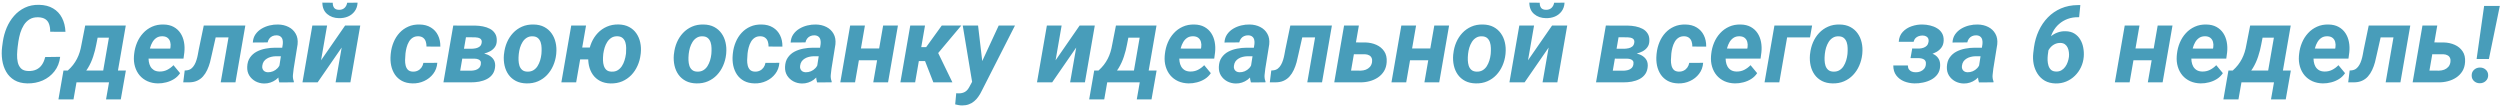 <?xml version="1.0" encoding="UTF-8"?> <svg xmlns="http://www.w3.org/2000/svg" width="773" height="33" viewBox="0 0 773 33" fill="none"><path d="M13.963 17.639L18.604 17.575C18.398 19.316 17.809 20.809 16.835 22.053C15.872 23.287 14.661 24.228 13.2 24.877C11.74 25.515 10.155 25.818 8.446 25.785C6.866 25.753 5.536 25.418 4.454 24.779C3.372 24.13 2.523 23.265 1.906 22.183C1.29 21.101 0.884 19.895 0.689 18.564C0.494 17.234 0.484 15.871 0.657 14.475L0.884 12.836C1.1 11.365 1.495 9.942 2.068 8.568C2.653 7.194 3.415 5.972 4.356 4.901C5.298 3.83 6.412 2.986 7.699 2.37C8.987 1.753 10.447 1.461 12.081 1.493C13.79 1.526 15.234 1.894 16.413 2.597C17.603 3.289 18.517 4.257 19.156 5.501C19.805 6.735 20.167 8.179 20.243 9.834L15.521 9.818C15.532 8.942 15.423 8.174 15.196 7.514C14.98 6.843 14.601 6.324 14.06 5.956C13.519 5.577 12.773 5.372 11.821 5.339C10.783 5.307 9.901 5.512 9.176 5.956C8.451 6.399 7.851 6.994 7.375 7.741C6.91 8.487 6.542 9.304 6.271 10.191C6.012 11.078 5.817 11.949 5.687 12.804L5.46 14.491C5.373 15.194 5.314 15.973 5.281 16.828C5.249 17.672 5.319 18.478 5.492 19.246C5.665 20.014 6.001 20.652 6.498 21.161C6.996 21.658 7.737 21.923 8.722 21.956C9.695 21.988 10.534 21.837 11.237 21.502C11.951 21.166 12.53 20.669 12.973 20.009C13.428 19.349 13.757 18.559 13.963 17.639ZM26.344 7.903H30.92L29.768 13.761C29.552 14.962 29.233 16.201 28.811 17.477C28.4 18.743 27.854 19.938 27.172 21.063C26.49 22.188 25.652 23.146 24.657 23.936C23.662 24.715 22.482 25.223 21.119 25.461H20.113L20.503 21.858L20.941 21.826C21.579 21.253 22.131 20.669 22.596 20.073C23.061 19.468 23.461 18.84 23.797 18.191C24.132 17.542 24.413 16.855 24.64 16.13C24.868 15.405 25.052 14.621 25.192 13.777L26.344 7.903ZM27.578 7.903H38.888L35.837 25.461H31.277L33.679 11.652H26.928L27.578 7.903ZM19.626 21.81H38.92L37.346 30.735H32.787L33.712 25.461H23.651L22.726 30.735H18.069L19.626 21.81ZM48.819 25.785C47.618 25.764 46.536 25.537 45.574 25.104C44.611 24.66 43.805 24.055 43.156 23.287C42.517 22.518 42.047 21.626 41.744 20.609C41.441 19.592 41.333 18.5 41.419 17.331L41.484 16.666C41.614 15.443 41.912 14.28 42.377 13.177C42.842 12.073 43.464 11.1 44.243 10.256C45.022 9.401 45.941 8.736 47.002 8.26C48.073 7.773 49.263 7.546 50.572 7.579C51.794 7.6 52.838 7.849 53.703 8.325C54.569 8.801 55.267 9.439 55.797 10.24C56.327 11.04 56.689 11.954 56.884 12.982C57.079 13.999 57.117 15.065 56.998 16.179L56.738 18.126H43.172L43.675 15.011L52.632 15.027L52.714 14.621C52.8 14.026 52.773 13.474 52.632 12.966C52.492 12.447 52.227 12.03 51.837 11.716C51.448 11.403 50.929 11.235 50.279 11.213C49.533 11.192 48.906 11.349 48.397 11.684C47.889 12.019 47.472 12.463 47.148 13.015C46.823 13.566 46.574 14.167 46.401 14.816C46.228 15.454 46.104 16.071 46.028 16.666L45.963 17.315C45.909 17.888 45.925 18.462 46.012 19.035C46.098 19.598 46.266 20.106 46.515 20.56C46.774 21.015 47.126 21.383 47.569 21.664C48.024 21.945 48.592 22.096 49.273 22.118C50.139 22.14 50.934 21.972 51.659 21.615C52.394 21.247 53.054 20.761 53.639 20.155L55.683 22.621C55.196 23.357 54.574 23.963 53.817 24.439C53.071 24.904 52.265 25.245 51.399 25.461C50.534 25.688 49.674 25.796 48.819 25.785ZM72.543 7.903L71.91 11.57H63.505L64.138 7.903H72.543ZM75.854 7.903L72.803 25.461H68.243L71.294 7.903H75.854ZM63.002 7.903H67.513L65.517 16.747C65.355 17.58 65.16 18.418 64.933 19.262C64.706 20.095 64.413 20.89 64.056 21.648C63.71 22.394 63.278 23.059 62.758 23.643C62.25 24.217 61.628 24.666 60.892 24.99C60.157 25.315 59.286 25.472 58.279 25.461H56.657L57.111 21.794L57.647 21.761C58.231 21.707 58.723 21.529 59.123 21.226C59.524 20.912 59.853 20.523 60.113 20.057C60.384 19.592 60.6 19.084 60.762 18.532C60.935 17.98 61.071 17.434 61.168 16.893C61.265 16.352 61.357 15.854 61.444 15.4L63.002 7.903ZM86.207 21.502L87.44 13.631C87.494 13.155 87.472 12.712 87.375 12.301C87.278 11.89 87.077 11.565 86.775 11.327C86.482 11.078 86.066 10.943 85.525 10.921C85.038 10.911 84.6 10.997 84.211 11.181C83.832 11.354 83.518 11.608 83.269 11.944C83.021 12.268 82.847 12.658 82.75 13.112L78.174 13.145C78.228 12.171 78.499 11.332 78.985 10.629C79.483 9.915 80.111 9.331 80.868 8.877C81.625 8.422 82.447 8.087 83.334 7.871C84.232 7.654 85.109 7.557 85.963 7.579C87.186 7.6 88.273 7.854 89.225 8.341C90.188 8.828 90.923 9.526 91.432 10.434C91.951 11.332 92.146 12.425 92.016 13.712L90.799 21.242C90.701 21.869 90.626 22.529 90.572 23.222C90.518 23.903 90.615 24.552 90.864 25.169L90.831 25.461L86.353 25.477C86.147 24.839 86.044 24.184 86.044 23.514C86.055 22.832 86.109 22.161 86.207 21.502ZM87.959 14.767L87.521 17.412L85.201 17.396C84.735 17.407 84.27 17.472 83.805 17.591C83.351 17.699 82.929 17.872 82.539 18.11C82.15 18.337 81.825 18.635 81.566 19.003C81.317 19.37 81.16 19.819 81.095 20.349C81.041 20.728 81.079 21.069 81.209 21.372C81.338 21.664 81.538 21.896 81.809 22.069C82.09 22.242 82.426 22.334 82.815 22.345C83.367 22.356 83.908 22.253 84.438 22.037C84.968 21.81 85.428 21.491 85.817 21.08C86.207 20.669 86.477 20.192 86.629 19.652L87.602 21.68C87.342 22.286 87.013 22.843 86.612 23.351C86.223 23.86 85.774 24.303 85.265 24.682C84.757 25.05 84.2 25.331 83.594 25.526C82.988 25.731 82.339 25.829 81.647 25.818C80.684 25.796 79.797 25.569 78.985 25.136C78.185 24.693 77.547 24.092 77.071 23.335C76.605 22.567 76.394 21.675 76.438 20.658C76.481 19.511 76.768 18.559 77.298 17.802C77.828 17.034 78.509 16.428 79.342 15.984C80.186 15.541 81.1 15.227 82.085 15.043C83.08 14.848 84.065 14.751 85.038 14.751L87.959 14.767ZM99.269 18.645L106.702 7.903H111.391L108.34 25.461H103.764L105.647 14.702L98.215 25.461H93.525L96.576 7.903H101.136L99.269 18.645ZM107.351 0.844L110.564 0.828C110.509 1.867 110.212 2.748 109.671 3.473C109.141 4.198 108.449 4.744 107.594 5.112C106.739 5.469 105.809 5.637 104.803 5.615C103.342 5.593 102.125 5.166 101.152 4.333C100.178 3.5 99.686 2.326 99.675 0.812L102.888 0.844C102.877 1.493 103.018 2.018 103.31 2.418C103.613 2.819 104.116 3.024 104.819 3.035C105.522 3.046 106.09 2.851 106.523 2.451C106.956 2.05 107.232 1.515 107.351 0.844ZM127.683 22.151C128.257 22.161 128.765 22.053 129.209 21.826C129.663 21.599 130.036 21.28 130.328 20.869C130.62 20.457 130.815 19.982 130.913 19.441L135.213 19.424C135.115 20.733 134.693 21.869 133.947 22.832C133.211 23.795 132.276 24.536 131.14 25.055C130.015 25.575 128.819 25.818 127.553 25.785C126.288 25.764 125.201 25.51 124.292 25.023C123.394 24.536 122.669 23.887 122.117 23.076C121.566 22.253 121.176 21.318 120.949 20.268C120.733 19.219 120.679 18.115 120.787 16.958L120.835 16.471C120.965 15.259 121.257 14.113 121.712 13.031C122.166 11.938 122.772 10.981 123.529 10.159C124.297 9.326 125.201 8.682 126.239 8.228C127.278 7.762 128.451 7.546 129.76 7.579C131.113 7.6 132.27 7.909 133.233 8.504C134.196 9.088 134.926 9.888 135.424 10.905C135.932 11.922 136.176 13.09 136.154 14.41L131.87 14.394C131.881 13.864 131.81 13.361 131.659 12.885C131.508 12.398 131.248 12.009 130.88 11.716C130.523 11.414 130.036 11.246 129.42 11.213C128.695 11.192 128.089 11.343 127.602 11.668C127.115 11.982 126.72 12.409 126.418 12.95C126.115 13.48 125.882 14.059 125.72 14.686C125.558 15.303 125.444 15.903 125.379 16.487L125.347 16.958C125.292 17.445 125.26 17.986 125.249 18.581C125.238 19.165 125.298 19.727 125.428 20.268C125.558 20.798 125.796 21.242 126.142 21.599C126.499 21.945 127.013 22.129 127.683 22.151ZM146.702 18.126H141.217L141.72 15.059L145.906 15.075C146.339 15.054 146.767 15 147.188 14.913C147.621 14.816 147.994 14.643 148.308 14.394C148.633 14.134 148.838 13.761 148.925 13.274C148.99 12.917 148.973 12.631 148.876 12.414C148.779 12.187 148.627 12.014 148.422 11.895C148.216 11.776 147.978 11.689 147.708 11.635C147.437 11.581 147.161 11.549 146.88 11.538L144.073 11.522L141.671 25.461H137.111L140.146 7.903L146.977 7.919C147.746 7.93 148.524 8.011 149.314 8.163C150.104 8.314 150.829 8.563 151.489 8.909C152.149 9.255 152.673 9.737 153.063 10.353C153.463 10.959 153.641 11.733 153.598 12.674C153.577 13.442 153.371 14.086 152.982 14.605C152.603 15.124 152.111 15.546 151.505 15.871C150.899 16.184 150.25 16.428 149.558 16.601C148.876 16.763 148.222 16.866 147.594 16.909L146.702 18.126ZM145.566 25.461H138.718L140.925 21.842L145.696 21.858C146.15 21.837 146.583 21.772 146.994 21.664C147.416 21.545 147.778 21.345 148.081 21.063C148.384 20.782 148.579 20.398 148.665 19.911C148.741 19.468 148.703 19.122 148.551 18.873C148.4 18.624 148.167 18.445 147.854 18.337C147.551 18.218 147.205 18.153 146.815 18.142L142.304 18.126L142.888 15.059L147.545 15.075L148.405 16.293C149.174 16.379 149.92 16.568 150.645 16.86C151.38 17.153 151.975 17.58 152.43 18.142C152.895 18.705 153.122 19.43 153.111 20.317C153.068 21.334 152.819 22.178 152.365 22.848C151.911 23.519 151.31 24.049 150.564 24.439C149.828 24.817 149.022 25.088 148.146 25.25C147.27 25.401 146.41 25.472 145.566 25.461ZM155.805 16.958L155.854 16.617C155.984 15.373 156.281 14.205 156.746 13.112C157.222 12.009 157.85 11.04 158.629 10.207C159.418 9.364 160.343 8.709 161.403 8.244C162.474 7.768 163.675 7.546 165.006 7.579C166.272 7.6 167.364 7.854 168.284 8.341C169.203 8.828 169.955 9.483 170.539 10.305C171.134 11.127 171.551 12.068 171.789 13.128C172.038 14.188 172.108 15.308 172 16.487L171.967 16.844C171.827 18.078 171.513 19.241 171.026 20.333C170.55 21.415 169.917 22.372 169.128 23.205C168.349 24.027 167.424 24.671 166.353 25.136C165.282 25.602 164.092 25.818 162.783 25.785C161.539 25.764 160.451 25.515 159.521 25.039C158.591 24.552 157.833 23.903 157.249 23.092C156.665 22.27 156.254 21.334 156.016 20.285C155.778 19.235 155.708 18.126 155.805 16.958ZM160.414 16.617L160.381 16.974C160.327 17.493 160.311 18.05 160.332 18.645C160.354 19.23 160.446 19.787 160.608 20.317C160.781 20.847 161.063 21.28 161.452 21.615C161.842 21.951 162.377 22.129 163.059 22.151C163.783 22.172 164.405 22.026 164.925 21.712C165.444 21.399 165.871 20.977 166.207 20.447C166.542 19.906 166.807 19.322 167.002 18.694C167.197 18.056 167.326 17.434 167.391 16.828L167.424 16.487C167.467 15.968 167.478 15.411 167.456 14.816C167.445 14.21 167.353 13.642 167.18 13.112C167.007 12.571 166.726 12.128 166.337 11.781C165.947 11.435 165.412 11.251 164.73 11.23C164.005 11.197 163.383 11.349 162.864 11.684C162.345 12.009 161.917 12.441 161.582 12.982C161.247 13.523 160.982 14.113 160.787 14.751C160.603 15.389 160.479 16.011 160.414 16.617ZM185.404 14.702L184.754 18.37H175.537L176.154 14.702H185.404ZM181.201 7.903L178.15 25.461H173.574L176.625 7.903H181.201ZM181.931 16.99L181.98 16.633C182.131 15.389 182.445 14.216 182.921 13.112C183.408 12.009 184.046 11.04 184.836 10.207C185.636 9.364 186.572 8.709 187.643 8.244C188.725 7.768 189.931 7.541 191.262 7.562C192.527 7.595 193.614 7.854 194.523 8.341C195.443 8.828 196.189 9.488 196.763 10.321C197.336 11.143 197.736 12.084 197.963 13.145C198.191 14.194 198.245 15.303 198.126 16.471L198.077 16.828C197.936 18.072 197.617 19.241 197.12 20.333C196.633 21.426 195.989 22.389 195.189 23.222C194.388 24.044 193.452 24.687 192.381 25.153C191.31 25.607 190.115 25.823 188.795 25.802C187.551 25.769 186.469 25.515 185.55 25.039C184.63 24.552 183.884 23.903 183.31 23.092C182.737 22.27 182.337 21.339 182.109 20.301C181.882 19.251 181.823 18.148 181.931 16.99ZM186.539 16.617L186.507 16.974C186.453 17.493 186.431 18.05 186.442 18.645C186.453 19.23 186.539 19.787 186.702 20.317C186.864 20.836 187.129 21.269 187.497 21.615C187.875 21.951 188.406 22.129 189.087 22.151C189.823 22.183 190.45 22.042 190.969 21.729C191.5 21.404 191.938 20.977 192.284 20.447C192.63 19.917 192.9 19.332 193.095 18.694C193.301 18.056 193.441 17.434 193.517 16.828L193.566 16.487C193.609 15.968 193.625 15.411 193.614 14.816C193.614 14.221 193.533 13.658 193.371 13.128C193.209 12.587 192.938 12.144 192.56 11.798C192.181 11.441 191.646 11.246 190.953 11.213C190.218 11.192 189.59 11.343 189.071 11.668C188.552 11.992 188.113 12.431 187.756 12.982C187.41 13.523 187.14 14.113 186.945 14.751C186.761 15.389 186.626 16.011 186.539 16.617ZM208.349 16.958L208.397 16.617C208.527 15.373 208.825 14.205 209.29 13.112C209.766 12.009 210.393 11.04 211.172 10.207C211.962 9.364 212.887 8.709 213.947 8.244C215.018 7.768 216.219 7.546 217.55 7.579C218.815 7.6 219.908 7.854 220.828 8.341C221.747 8.828 222.499 9.483 223.083 10.305C223.678 11.127 224.095 12.068 224.333 13.128C224.581 14.188 224.652 15.308 224.544 16.487L224.511 16.844C224.37 18.078 224.057 19.241 223.57 20.333C223.094 21.415 222.461 22.372 221.671 23.205C220.892 24.027 219.967 24.671 218.896 25.136C217.825 25.602 216.635 25.818 215.326 25.785C214.082 25.764 212.995 25.515 212.065 25.039C211.134 24.552 210.377 23.903 209.793 23.092C209.209 22.27 208.798 21.334 208.56 20.285C208.322 19.235 208.251 18.126 208.349 16.958ZM212.957 16.617L212.925 16.974C212.871 17.493 212.855 18.05 212.876 18.645C212.898 19.23 212.99 19.787 213.152 20.317C213.325 20.847 213.606 21.28 213.996 21.615C214.385 21.951 214.921 22.129 215.602 22.151C216.327 22.172 216.949 22.026 217.468 21.712C217.988 21.399 218.415 20.977 218.75 20.447C219.086 19.906 219.351 19.322 219.546 18.694C219.74 18.056 219.87 17.434 219.935 16.828L219.967 16.487C220.011 15.968 220.022 15.411 220 14.816C219.989 14.21 219.897 13.642 219.724 13.112C219.551 12.571 219.27 12.128 218.88 11.781C218.491 11.435 217.955 11.251 217.274 11.23C216.549 11.197 215.927 11.349 215.408 11.684C214.888 12.009 214.461 12.441 214.126 12.982C213.79 13.523 213.525 14.113 213.331 14.751C213.147 15.389 213.022 16.011 212.957 16.617ZM233.452 22.151C234.026 22.161 234.534 22.053 234.978 21.826C235.432 21.599 235.805 21.28 236.097 20.869C236.389 20.457 236.584 19.982 236.682 19.441L240.982 19.424C240.884 20.733 240.462 21.869 239.716 22.832C238.98 23.795 238.045 24.536 236.909 25.055C235.784 25.575 234.588 25.818 233.322 25.785C232.057 25.764 230.97 25.51 230.061 25.023C229.163 24.536 228.438 23.887 227.886 23.076C227.335 22.253 226.945 21.318 226.718 20.268C226.502 19.219 226.448 18.115 226.556 16.958L226.604 16.471C226.734 15.259 227.026 14.113 227.481 13.031C227.935 11.938 228.541 10.981 229.298 10.159C230.066 9.326 230.97 8.682 232.008 8.228C233.047 7.762 234.22 7.546 235.529 7.579C236.882 7.6 238.039 7.909 239.002 8.504C239.965 9.088 240.695 9.888 241.193 10.905C241.701 11.922 241.945 13.09 241.923 14.41L237.639 14.394C237.65 13.864 237.579 13.361 237.428 12.885C237.277 12.398 237.017 12.009 236.649 11.716C236.292 11.414 235.805 11.246 235.189 11.213C234.464 11.192 233.858 11.343 233.371 11.668C232.884 11.982 232.489 12.409 232.187 12.95C231.884 13.48 231.651 14.059 231.489 14.686C231.327 15.303 231.213 15.903 231.148 16.487L231.116 16.958C231.061 17.445 231.029 17.986 231.018 18.581C231.007 19.165 231.067 19.727 231.197 20.268C231.327 20.798 231.565 21.242 231.911 21.599C232.268 21.945 232.782 22.129 233.452 22.151ZM252.503 21.502L253.736 13.631C253.79 13.155 253.769 12.712 253.671 12.301C253.574 11.89 253.374 11.565 253.071 11.327C252.779 11.078 252.362 10.943 251.821 10.921C251.335 10.911 250.897 10.997 250.507 11.181C250.128 11.354 249.815 11.608 249.566 11.944C249.317 12.268 249.144 12.658 249.047 13.112L244.471 13.145C244.525 12.171 244.795 11.332 245.282 10.629C245.78 9.915 246.407 9.331 247.164 8.877C247.922 8.422 248.744 8.087 249.631 7.871C250.529 7.654 251.405 7.557 252.26 7.579C253.482 7.6 254.569 7.854 255.521 8.341C256.484 8.828 257.22 9.526 257.728 10.434C258.247 11.332 258.442 12.425 258.312 13.712L257.095 21.242C256.998 21.869 256.922 22.529 256.868 23.222C256.814 23.903 256.911 24.552 257.16 25.169L257.128 25.461L252.649 25.477C252.444 24.839 252.341 24.184 252.341 23.514C252.352 22.832 252.406 22.161 252.503 21.502ZM254.256 14.767L253.817 17.412L251.497 17.396C251.032 17.407 250.567 17.472 250.101 17.591C249.647 17.699 249.225 17.872 248.836 18.11C248.446 18.337 248.122 18.635 247.862 19.003C247.613 19.37 247.456 19.819 247.391 20.349C247.337 20.728 247.375 21.069 247.505 21.372C247.635 21.664 247.835 21.896 248.105 22.069C248.387 22.242 248.722 22.334 249.112 22.345C249.663 22.356 250.204 22.253 250.734 22.037C251.264 21.81 251.724 21.491 252.114 21.08C252.503 20.669 252.773 20.192 252.925 19.652L253.899 21.68C253.639 22.286 253.309 22.843 252.909 23.351C252.519 23.86 252.07 24.303 251.562 24.682C251.053 25.05 250.496 25.331 249.89 25.526C249.285 25.731 248.636 25.829 247.943 25.818C246.98 25.796 246.093 25.569 245.282 25.136C244.481 24.693 243.843 24.092 243.367 23.335C242.902 22.567 242.691 21.675 242.734 20.658C242.778 19.511 243.064 18.559 243.594 17.802C244.124 17.034 244.806 16.428 245.639 15.984C246.483 15.541 247.397 15.227 248.381 15.043C249.377 14.848 250.361 14.751 251.335 14.751L254.256 14.767ZM273.355 14.994L272.722 18.629H264.024L264.657 14.994H273.355ZM267.432 7.903L264.381 25.461H259.822L262.872 7.903H267.432ZM277.639 7.903L274.588 25.461H270.012L273.063 7.903H277.639ZM286.012 7.903L282.962 25.461H278.402L281.452 7.903H286.012ZM297.225 7.903L287.992 18.889H283.319L283.513 14.572H286.369L291.189 7.903H297.225ZM288.592 25.461L285.639 17.899L289.777 15.757L294.483 25.461H288.592ZM301.688 23.238L308.795 7.903H313.826L303.538 28.122C303.235 28.761 302.889 29.35 302.499 29.891C302.12 30.443 301.688 30.919 301.201 31.319C300.725 31.73 300.179 32.044 299.562 32.26C298.956 32.487 298.275 32.601 297.517 32.601C297.139 32.601 296.771 32.569 296.414 32.504C296.057 32.439 295.7 32.363 295.343 32.276L295.667 28.82C295.786 28.831 295.905 28.842 296.024 28.852C296.133 28.863 296.241 28.869 296.349 28.869C296.89 28.88 297.366 28.815 297.777 28.674C298.199 28.544 298.567 28.328 298.88 28.025C299.194 27.733 299.475 27.349 299.724 26.873L301.688 23.238ZM302.418 7.903L303.943 20.869L303.732 25.591L300.682 25.948L297.68 7.903H302.418ZM326.386 18.645L333.818 7.903H338.507L335.457 25.461H330.88L332.763 14.702L325.331 25.461H320.641L323.692 7.903H328.252L326.386 18.645ZM345.047 7.903H349.623L348.471 13.761C348.254 14.962 347.935 16.201 347.513 17.477C347.102 18.743 346.556 19.938 345.874 21.063C345.193 22.188 344.354 23.146 343.359 23.936C342.364 24.715 341.185 25.223 339.822 25.461H338.816L339.205 21.858L339.643 21.826C340.281 21.253 340.833 20.669 341.298 20.073C341.764 19.468 342.164 18.84 342.499 18.191C342.835 17.542 343.116 16.855 343.343 16.13C343.57 15.405 343.754 14.621 343.895 13.777L345.047 7.903ZM346.28 7.903H357.59L354.54 25.461H349.98L352.382 11.652H345.631L346.28 7.903ZM338.329 21.81H357.623L356.049 30.735H351.489L352.414 25.461H342.353L341.428 30.735H336.771L338.329 21.81ZM367.522 25.785C366.321 25.764 365.239 25.537 364.276 25.104C363.313 24.66 362.507 24.055 361.858 23.287C361.22 22.518 360.749 21.626 360.446 20.609C360.144 19.592 360.035 18.5 360.122 17.331L360.187 16.666C360.317 15.443 360.614 14.28 361.079 13.177C361.545 12.073 362.167 11.1 362.945 10.256C363.724 9.401 364.644 8.736 365.704 8.26C366.775 7.773 367.965 7.546 369.274 7.579C370.497 7.6 371.54 7.849 372.406 8.325C373.271 8.801 373.969 9.439 374.499 10.24C375.029 11.04 375.392 11.954 375.586 12.982C375.781 13.999 375.819 15.065 375.7 16.179L375.44 18.126H361.874L362.378 15.011L371.335 15.027L371.416 14.621C371.503 14.026 371.476 13.474 371.335 12.966C371.194 12.447 370.929 12.03 370.54 11.716C370.15 11.403 369.631 11.235 368.982 11.213C368.236 11.192 367.608 11.349 367.1 11.684C366.591 12.019 366.175 12.463 365.85 13.015C365.526 13.566 365.277 14.167 365.104 14.816C364.931 15.454 364.806 16.071 364.73 16.666L364.666 17.315C364.611 17.888 364.628 18.462 364.714 19.035C364.801 19.598 364.968 20.106 365.217 20.56C365.477 21.015 365.828 21.383 366.272 21.664C366.726 21.945 367.294 22.096 367.976 22.118C368.841 22.14 369.636 21.972 370.361 21.615C371.097 21.247 371.757 20.761 372.341 20.155L374.386 22.621C373.899 23.357 373.277 23.963 372.52 24.439C371.773 24.904 370.967 25.245 370.102 25.461C369.236 25.688 368.376 25.796 367.522 25.785ZM386.637 21.502L387.87 13.631C387.925 13.155 387.903 12.712 387.806 12.301C387.708 11.89 387.508 11.565 387.205 11.327C386.913 11.078 386.497 10.943 385.956 10.921C385.469 10.911 385.031 10.997 384.641 11.181C384.263 11.354 383.949 11.608 383.7 11.944C383.451 12.268 383.278 12.658 383.181 13.112L378.605 13.145C378.659 12.171 378.929 11.332 379.416 10.629C379.914 9.915 380.541 9.331 381.298 8.877C382.056 8.422 382.878 8.087 383.765 7.871C384.663 7.654 385.539 7.557 386.394 7.579C387.616 7.6 388.703 7.854 389.655 8.341C390.618 8.828 391.354 9.526 391.862 10.434C392.382 11.332 392.576 12.425 392.447 13.712L391.229 21.242C391.132 21.869 391.056 22.529 391.002 23.222C390.948 23.903 391.046 24.552 391.294 25.169L391.262 25.461L386.783 25.477C386.578 24.839 386.475 24.184 386.475 23.514C386.486 22.832 386.54 22.161 386.637 21.502ZM388.39 14.767L387.952 17.412L385.631 17.396C385.166 17.407 384.701 17.472 384.236 17.591C383.781 17.699 383.359 17.872 382.97 18.11C382.58 18.337 382.256 18.635 381.996 19.003C381.747 19.37 381.591 19.819 381.526 20.349C381.472 20.728 381.509 21.069 381.639 21.372C381.769 21.664 381.969 21.896 382.24 22.069C382.521 22.242 382.856 22.334 383.246 22.345C383.797 22.356 384.338 22.253 384.868 22.037C385.398 21.81 385.858 21.491 386.248 21.08C386.637 20.669 386.908 20.192 387.059 19.652L388.033 21.68C387.773 22.286 387.443 22.843 387.043 23.351C386.653 23.86 386.204 24.303 385.696 24.682C385.188 25.05 384.63 25.331 384.025 25.526C383.419 25.731 382.77 25.829 382.077 25.818C381.115 25.796 380.227 25.569 379.416 25.136C378.616 24.693 377.977 24.092 377.501 23.335C377.036 22.567 376.825 21.675 376.868 20.658C376.912 19.511 377.198 18.559 377.728 17.802C378.259 17.034 378.94 16.428 379.773 15.984C380.617 15.541 381.531 15.227 382.515 15.043C383.511 14.848 384.495 14.751 385.469 14.751L388.39 14.767ZM408.511 7.903L407.879 11.57H399.473L400.106 7.903H408.511ZM411.822 7.903L408.771 25.461H404.211L407.262 7.903H411.822ZM398.97 7.903H403.481L401.485 16.747C401.323 17.58 401.128 18.418 400.901 19.262C400.674 20.095 400.382 20.89 400.025 21.648C399.678 22.394 399.246 23.059 398.726 23.643C398.218 24.217 397.596 24.666 396.86 24.99C396.125 25.315 395.254 25.472 394.248 25.461H392.625L393.079 21.794L393.615 21.761C394.199 21.707 394.691 21.529 395.092 21.226C395.492 20.912 395.822 20.523 396.081 20.057C396.352 19.592 396.568 19.084 396.731 18.532C396.904 17.98 397.039 17.434 397.136 16.893C397.234 16.352 397.326 15.854 397.412 15.4L398.97 7.903ZM417.518 13.112L422.207 13.128C423.419 13.161 424.539 13.404 425.566 13.858C426.594 14.313 427.405 14.984 428 15.871C428.595 16.747 428.85 17.85 428.763 19.181C428.698 20.263 428.422 21.204 427.935 22.005C427.449 22.794 426.816 23.449 426.037 23.968C425.269 24.477 424.414 24.855 423.473 25.104C422.532 25.353 421.574 25.472 420.601 25.461H412.552L415.587 7.903H420.163L417.745 21.826L420.714 21.842C421.277 21.831 421.807 21.734 422.305 21.55C422.802 21.355 423.224 21.069 423.57 20.69C423.916 20.301 424.138 19.808 424.236 19.213C424.311 18.694 424.268 18.262 424.106 17.915C423.954 17.558 423.7 17.288 423.343 17.104C422.997 16.909 422.58 16.801 422.094 16.779L416.885 16.763L417.518 13.112ZM443.773 14.994L443.14 18.629H434.443L435.075 14.994H443.773ZM437.85 7.903L434.8 25.461H430.24L433.29 7.903H437.85ZM448.057 7.903L445.006 25.461H440.43L443.481 7.903H448.057ZM449.323 16.958L449.372 16.617C449.501 15.373 449.799 14.205 450.264 13.112C450.74 12.009 451.368 11.04 452.146 10.207C452.936 9.364 453.861 8.709 454.921 8.244C455.992 7.768 457.193 7.546 458.524 7.579C459.789 7.6 460.882 7.854 461.802 8.341C462.721 8.828 463.473 9.483 464.057 10.305C464.652 11.127 465.069 12.068 465.307 13.128C465.556 14.188 465.626 15.308 465.518 16.487L465.485 16.844C465.345 18.078 465.031 19.241 464.544 20.333C464.068 21.415 463.435 22.372 462.645 23.205C461.867 24.027 460.942 24.671 459.871 25.136C458.8 25.602 457.61 25.818 456.301 25.785C455.057 25.764 453.969 25.515 453.039 25.039C452.109 24.552 451.351 23.903 450.767 23.092C450.183 22.27 449.772 21.334 449.534 20.285C449.296 19.235 449.226 18.126 449.323 16.958ZM453.931 16.617L453.899 16.974C453.845 17.493 453.829 18.05 453.85 18.645C453.872 19.23 453.964 19.787 454.126 20.317C454.299 20.847 454.581 21.28 454.97 21.615C455.359 21.951 455.895 22.129 456.576 22.151C457.301 22.172 457.923 22.026 458.443 21.712C458.962 21.399 459.389 20.977 459.725 20.447C460.06 19.906 460.325 19.322 460.52 18.694C460.714 18.056 460.844 17.434 460.909 16.828L460.942 16.487C460.985 15.968 460.996 15.411 460.974 14.816C460.963 14.21 460.871 13.642 460.698 13.112C460.525 12.571 460.244 12.128 459.854 11.781C459.465 11.435 458.929 11.251 458.248 11.23C457.523 11.197 456.901 11.349 456.382 11.684C455.862 12.009 455.435 12.441 455.1 12.982C454.764 13.523 454.499 14.113 454.305 14.751C454.121 15.389 453.996 16.011 453.931 16.617ZM472.463 18.645L479.895 7.903H484.585L481.534 25.461H476.958L478.84 14.702L471.408 25.461H466.718L469.769 7.903H474.329L472.463 18.645ZM480.544 0.844L483.757 0.828C483.703 1.867 483.405 2.748 482.865 3.473C482.334 4.198 481.642 4.744 480.787 5.112C479.933 5.469 479.002 5.637 477.996 5.615C476.536 5.593 475.319 5.166 474.345 4.333C473.372 3.5 472.879 2.326 472.869 0.812L476.082 0.844C476.071 1.493 476.211 2.018 476.503 2.418C476.806 2.819 477.309 3.024 478.013 3.035C478.716 3.046 479.284 2.851 479.716 2.451C480.149 2.05 480.425 1.515 480.544 0.844ZM503.084 18.126H497.599L498.102 15.059L502.289 15.075C502.721 15.054 503.149 15 503.57 14.913C504.003 14.816 504.376 14.643 504.69 14.394C505.015 14.134 505.22 13.761 505.307 13.274C505.372 12.917 505.355 12.631 505.258 12.414C505.161 12.187 505.009 12.014 504.804 11.895C504.598 11.776 504.36 11.689 504.09 11.635C503.819 11.581 503.543 11.549 503.262 11.538L500.455 11.522L498.053 25.461H493.493L496.528 7.903L503.36 7.919C504.128 7.93 504.907 8.011 505.696 8.163C506.486 8.314 507.211 8.563 507.871 8.909C508.531 9.255 509.055 9.737 509.445 10.353C509.845 10.959 510.023 11.733 509.98 12.674C509.959 13.442 509.753 14.086 509.364 14.605C508.985 15.124 508.493 15.546 507.887 15.871C507.281 16.184 506.632 16.428 505.94 16.601C505.258 16.763 504.604 16.866 503.976 16.909L503.084 18.126ZM501.948 25.461H495.1L497.307 21.842L502.078 21.858C502.532 21.837 502.965 21.772 503.376 21.664C503.798 21.545 504.16 21.345 504.463 21.063C504.766 20.782 504.961 20.398 505.047 19.911C505.123 19.468 505.085 19.122 504.934 18.873C504.782 18.624 504.55 18.445 504.236 18.337C503.933 18.218 503.587 18.153 503.197 18.142L498.686 18.126L499.27 15.059L503.927 15.075L504.788 16.293C505.556 16.379 506.302 16.568 507.027 16.86C507.763 17.153 508.358 17.58 508.812 18.142C509.277 18.705 509.504 19.43 509.493 20.317C509.45 21.334 509.201 22.178 508.747 22.848C508.293 23.519 507.692 24.049 506.946 24.439C506.21 24.817 505.404 25.088 504.528 25.25C503.652 25.401 502.792 25.472 501.948 25.461ZM519.084 22.151C519.657 22.161 520.166 22.053 520.609 21.826C521.063 21.599 521.437 21.28 521.729 20.869C522.021 20.457 522.216 19.982 522.313 19.441L526.613 19.424C526.516 20.733 526.094 21.869 525.347 22.832C524.612 23.795 523.676 24.536 522.54 25.055C521.415 25.575 520.22 25.818 518.954 25.785C517.688 25.764 516.601 25.51 515.692 25.023C514.794 24.536 514.069 23.887 513.518 23.076C512.966 22.253 512.577 21.318 512.349 20.268C512.133 19.219 512.079 18.115 512.187 16.958L512.236 16.471C512.366 15.259 512.658 14.113 513.112 13.031C513.566 11.938 514.172 10.981 514.93 10.159C515.698 9.326 516.601 8.682 517.639 8.228C518.678 7.762 519.852 7.546 521.161 7.579C522.513 7.6 523.671 7.909 524.633 8.504C525.596 9.088 526.326 9.888 526.824 10.905C527.333 11.922 527.576 13.09 527.554 14.41L523.27 14.394C523.281 13.864 523.211 13.361 523.059 12.885C522.908 12.398 522.648 12.009 522.28 11.716C521.923 11.414 521.437 11.246 520.82 11.213C520.095 11.192 519.489 11.343 519.003 11.668C518.516 11.982 518.121 12.409 517.818 12.95C517.515 13.48 517.282 14.059 517.12 14.686C516.958 15.303 516.844 15.903 516.779 16.487L516.747 16.958C516.693 17.445 516.66 17.986 516.65 18.581C516.639 19.165 516.698 19.727 516.828 20.268C516.958 20.798 517.196 21.242 517.542 21.599C517.899 21.945 518.413 22.129 519.084 22.151ZM536.447 25.785C535.246 25.764 534.164 25.537 533.201 25.104C532.239 24.66 531.433 24.055 530.784 23.287C530.145 22.518 529.675 21.626 529.372 20.609C529.069 19.592 528.961 18.5 529.047 17.331L529.112 16.666C529.242 15.443 529.539 14.28 530.005 13.177C530.47 12.073 531.092 11.1 531.871 10.256C532.65 9.401 533.569 8.736 534.629 8.26C535.7 7.773 536.89 7.546 538.199 7.579C539.422 7.6 540.466 7.849 541.331 8.325C542.197 8.801 542.894 9.439 543.425 10.24C543.955 11.04 544.317 11.954 544.512 12.982C544.706 13.999 544.744 15.065 544.625 16.179L544.366 18.126H530.8L531.303 15.011L540.26 15.027L540.341 14.621C540.428 14.026 540.401 13.474 540.26 12.966C540.12 12.447 539.855 12.03 539.465 11.716C539.076 11.403 538.556 11.235 537.907 11.213C537.161 11.192 536.533 11.349 536.025 11.684C535.516 12.019 535.1 12.463 534.775 13.015C534.451 13.566 534.202 14.167 534.029 14.816C533.856 15.454 533.731 16.071 533.656 16.666L533.591 17.315C533.537 17.888 533.553 18.462 533.64 19.035C533.726 19.598 533.894 20.106 534.143 20.56C534.402 21.015 534.754 21.383 535.197 21.664C535.652 21.945 536.22 22.096 536.901 22.118C537.767 22.14 538.562 21.972 539.287 21.615C540.022 21.247 540.682 20.761 541.266 20.155L543.311 22.621C542.824 23.357 542.202 23.963 541.445 24.439C540.698 24.904 539.892 25.245 539.027 25.461C538.161 25.688 537.301 25.796 536.447 25.785ZM560.301 7.903L559.652 11.57H552.577L550.159 25.461H545.599L548.65 7.903H560.301ZM559.635 16.958L559.684 16.617C559.814 15.373 560.111 14.205 560.577 13.112C561.053 12.009 561.68 11.04 562.459 10.207C563.249 9.364 564.174 8.709 565.234 8.244C566.305 7.768 567.506 7.546 568.836 7.579C570.102 7.6 571.195 7.854 572.114 8.341C573.034 8.828 573.786 9.483 574.37 10.305C574.965 11.127 575.381 12.068 575.619 13.128C575.868 14.188 575.938 15.308 575.83 16.487L575.798 16.844C575.657 18.078 575.343 19.241 574.857 20.333C574.381 21.415 573.748 22.372 572.958 23.205C572.179 24.027 571.254 24.671 570.183 25.136C569.112 25.602 567.922 25.818 566.613 25.785C565.369 25.764 564.282 25.515 563.352 25.039C562.421 24.552 561.664 23.903 561.08 23.092C560.496 22.27 560.084 21.334 559.846 20.285C559.608 19.235 559.538 18.126 559.635 16.958ZM564.244 16.617L564.212 16.974C564.157 17.493 564.141 18.05 564.163 18.645C564.185 19.23 564.276 19.787 564.439 20.317C564.612 20.847 564.893 21.28 565.283 21.615C565.672 21.951 566.208 22.129 566.889 22.151C567.614 22.172 568.236 22.026 568.755 21.712C569.274 21.399 569.702 20.977 570.037 20.447C570.373 19.906 570.638 19.322 570.832 18.694C571.027 18.056 571.157 17.434 571.222 16.828L571.254 16.487C571.297 15.968 571.308 15.411 571.287 14.816C571.276 14.21 571.184 13.642 571.011 13.112C570.838 12.571 570.556 12.128 570.167 11.781C569.778 11.435 569.242 11.251 568.56 11.23C567.836 11.197 567.214 11.349 566.694 11.684C566.175 12.009 565.748 12.441 565.412 12.982C565.077 13.523 564.812 14.113 564.617 14.751C564.433 15.389 564.309 16.011 564.244 16.617ZM594.54 17.104L590.889 17.088L591.262 14.994L593.453 15.011C593.907 14.989 594.335 14.908 594.735 14.767C595.146 14.627 595.492 14.41 595.773 14.118C596.055 13.815 596.233 13.42 596.309 12.934C596.374 12.512 596.336 12.16 596.195 11.879C596.066 11.598 595.849 11.381 595.546 11.23C595.254 11.078 594.908 10.997 594.508 10.986C594.064 10.975 593.648 11.04 593.258 11.181C592.869 11.311 592.533 11.522 592.252 11.814C591.982 12.106 591.792 12.474 591.684 12.917L587.092 12.934C587.168 11.679 587.579 10.656 588.325 9.867C589.072 9.066 589.991 8.482 591.084 8.114C592.187 7.735 593.302 7.557 594.427 7.579C595.216 7.589 596.001 7.687 596.78 7.871C597.569 8.055 598.283 8.341 598.922 8.731C599.571 9.109 600.085 9.618 600.463 10.256C600.842 10.883 601.015 11.657 600.982 12.576C600.95 13.399 600.728 14.097 600.317 14.67C599.906 15.243 599.381 15.708 598.743 16.065C598.116 16.422 597.429 16.687 596.682 16.86C595.947 17.023 595.233 17.104 594.54 17.104ZM591.1 15.919L594.216 15.936C594.919 15.957 595.617 16.044 596.309 16.195C597.001 16.347 597.623 16.59 598.175 16.925C598.727 17.261 599.16 17.71 599.473 18.272C599.787 18.835 599.928 19.533 599.895 20.366C599.863 21.383 599.592 22.242 599.084 22.946C598.586 23.638 597.943 24.195 597.153 24.617C596.363 25.039 595.508 25.342 594.589 25.526C593.669 25.721 592.788 25.807 591.944 25.785C590.808 25.764 589.742 25.553 588.747 25.153C587.752 24.741 586.946 24.13 586.329 23.319C585.713 22.508 585.404 21.48 585.404 20.236L589.915 20.252C589.915 20.739 590.024 21.139 590.24 21.453C590.456 21.756 590.748 21.983 591.116 22.134C591.495 22.286 591.917 22.356 592.382 22.345C592.869 22.356 593.329 22.275 593.761 22.102C594.205 21.929 594.578 21.675 594.881 21.339C595.195 20.993 595.389 20.566 595.465 20.057C595.541 19.56 595.498 19.165 595.335 18.873C595.184 18.57 594.94 18.353 594.605 18.224C594.27 18.083 593.875 18.002 593.421 17.98L590.727 17.964L591.1 15.919ZM611.741 21.502L612.974 13.631C613.028 13.155 613.007 12.712 612.909 12.301C612.812 11.89 612.612 11.565 612.309 11.327C612.017 11.078 611.6 10.943 611.06 10.921C610.573 10.911 610.135 10.997 609.745 11.181C609.366 11.354 609.053 11.608 608.804 11.944C608.555 12.268 608.382 12.658 608.285 13.112L603.709 13.145C603.763 12.171 604.033 11.332 604.52 10.629C605.018 9.915 605.645 9.331 606.402 8.877C607.16 8.422 607.982 8.087 608.869 7.871C609.767 7.654 610.643 7.557 611.498 7.579C612.72 7.6 613.807 7.854 614.759 8.341C615.722 8.828 616.458 9.526 616.966 10.434C617.486 11.332 617.68 12.425 617.55 13.712L616.333 21.242C616.236 21.869 616.16 22.529 616.106 23.222C616.052 23.903 616.149 24.552 616.398 25.169L616.366 25.461L611.887 25.477C611.682 24.839 611.579 24.184 611.579 23.514C611.59 22.832 611.644 22.161 611.741 21.502ZM613.494 14.767L613.055 17.412L610.735 17.396C610.27 17.407 609.805 17.472 609.339 17.591C608.885 17.699 608.463 17.872 608.074 18.11C607.684 18.337 607.36 18.635 607.1 19.003C606.851 19.37 606.694 19.819 606.63 20.349C606.575 20.728 606.613 21.069 606.743 21.372C606.873 21.664 607.073 21.896 607.344 22.069C607.625 22.242 607.96 22.334 608.35 22.345C608.901 22.356 609.442 22.253 609.972 22.037C610.502 21.81 610.962 21.491 611.352 21.08C611.741 20.669 612.012 20.192 612.163 19.652L613.137 21.68C612.877 22.286 612.547 22.843 612.147 23.351C611.757 23.86 611.308 24.303 610.8 24.682C610.291 25.05 609.734 25.331 609.128 25.526C608.523 25.731 607.874 25.829 607.181 25.818C606.218 25.796 605.331 25.569 604.52 25.136C603.719 24.693 603.081 24.092 602.605 23.335C602.14 22.567 601.929 21.675 601.972 20.658C602.016 19.511 602.302 18.559 602.832 17.802C603.362 17.034 604.044 16.428 604.877 15.984C605.721 15.541 606.635 15.227 607.619 15.043C608.615 14.848 609.599 14.751 610.573 14.751L613.494 14.767ZM642.475 1.574H643.238L642.865 5.323H642.654C641.453 5.301 640.35 5.474 639.344 5.842C638.337 6.21 637.44 6.74 636.65 7.433C635.871 8.114 635.227 8.936 634.719 9.899C634.221 10.851 633.886 11.911 633.713 13.08L633.177 17.023C633.123 17.51 633.102 18.045 633.112 18.629C633.134 19.213 633.226 19.771 633.388 20.301C633.55 20.82 633.816 21.253 634.183 21.599C634.562 21.934 635.081 22.107 635.741 22.118C636.347 22.14 636.882 22.021 637.348 21.761C637.824 21.491 638.224 21.134 638.548 20.69C638.884 20.236 639.143 19.738 639.327 19.197C639.522 18.656 639.652 18.121 639.717 17.591C639.771 17.126 639.765 16.644 639.701 16.146C639.646 15.649 639.522 15.184 639.327 14.751C639.133 14.318 638.851 13.967 638.484 13.696C638.116 13.426 637.645 13.285 637.072 13.274C636.379 13.264 635.747 13.415 635.173 13.729C634.6 14.042 634.118 14.47 633.729 15.011C633.34 15.541 633.069 16.136 632.918 16.796L631.636 15.887C631.755 14.989 632.014 14.161 632.415 13.404C632.815 12.636 633.323 11.971 633.94 11.408C634.567 10.835 635.281 10.397 636.082 10.094C636.882 9.78 637.748 9.634 638.678 9.656C639.76 9.677 640.674 9.921 641.421 10.386C642.167 10.851 642.768 11.468 643.222 12.236C643.676 12.993 643.985 13.837 644.147 14.767C644.32 15.687 644.369 16.617 644.293 17.558C644.196 18.705 643.909 19.781 643.433 20.788C642.957 21.794 642.329 22.675 641.55 23.433C640.782 24.19 639.89 24.779 638.873 25.201C637.867 25.623 636.774 25.823 635.595 25.802C634.297 25.769 633.183 25.488 632.252 24.958C631.333 24.417 630.586 23.703 630.013 22.816C629.44 21.918 629.039 20.923 628.812 19.83C628.596 18.727 628.552 17.591 628.682 16.422L628.909 14.605C629.158 12.798 629.645 11.111 630.37 9.542C631.095 7.963 632.036 6.578 633.193 5.388C634.351 4.198 635.709 3.268 637.266 2.597C638.824 1.926 640.561 1.585 642.475 1.574ZM667.449 14.994L666.816 18.629H658.118L658.751 14.994H667.449ZM661.526 7.903L658.475 25.461H653.916L656.966 7.903H661.526ZM671.733 7.903L668.682 25.461H664.106L667.157 7.903H671.733ZM680.447 25.785C679.246 25.764 678.164 25.537 677.202 25.104C676.239 24.66 675.433 24.055 674.784 23.287C674.146 22.518 673.675 21.626 673.372 20.609C673.069 19.592 672.961 18.5 673.048 17.331L673.112 16.666C673.242 15.443 673.54 14.28 674.005 13.177C674.47 12.073 675.092 11.1 675.871 10.256C676.65 9.401 677.57 8.736 678.63 8.26C679.701 7.773 680.891 7.546 682.2 7.579C683.422 7.6 684.466 7.849 685.332 8.325C686.197 8.801 686.895 9.439 687.425 10.24C687.955 11.04 688.317 11.954 688.512 12.982C688.707 13.999 688.745 15.065 688.626 16.179L688.366 18.126H674.8L675.303 15.011L684.261 15.027L684.342 14.621C684.428 14.026 684.401 13.474 684.261 12.966C684.12 12.447 683.855 12.03 683.465 11.716C683.076 11.403 682.557 11.235 681.908 11.213C681.161 11.192 680.534 11.349 680.025 11.684C679.517 12.019 679.1 12.463 678.776 13.015C678.451 13.566 678.202 14.167 678.029 14.816C677.856 15.454 677.732 16.071 677.656 16.666L677.591 17.315C677.537 17.888 677.553 18.462 677.64 19.035C677.726 19.598 677.894 20.106 678.143 20.56C678.402 21.015 678.754 21.383 679.198 21.664C679.652 21.945 680.22 22.096 680.901 22.118C681.767 22.14 682.562 21.972 683.287 21.615C684.023 21.247 684.682 20.761 685.267 20.155L687.311 22.621C686.824 23.357 686.202 23.963 685.445 24.439C684.699 24.904 683.893 25.245 683.027 25.461C682.162 25.688 681.302 25.796 680.447 25.785ZM695.749 7.903H700.325L699.173 13.761C698.957 14.962 698.638 16.201 698.216 17.477C697.805 18.743 697.259 19.938 696.577 21.063C695.895 22.188 695.057 23.146 694.062 23.936C693.067 24.715 691.887 25.223 690.524 25.461H689.518L689.908 21.858L690.346 21.826C690.984 21.253 691.536 20.669 692.001 20.073C692.466 19.468 692.866 18.84 693.202 18.191C693.537 17.542 693.818 16.855 694.046 16.13C694.273 15.405 694.457 14.621 694.597 13.777L695.749 7.903ZM696.983 7.903H708.293L705.242 25.461H700.682L703.084 11.652H696.334L696.983 7.903ZM689.031 21.81H708.325L706.751 30.735H702.192L703.117 25.461H693.056L692.131 30.735H687.474L689.031 21.81ZM718.224 25.785C717.023 25.764 715.941 25.537 714.979 25.104C714.016 24.66 713.21 24.055 712.561 23.287C711.922 22.518 711.452 21.626 711.149 20.609C710.846 19.592 710.738 18.5 710.824 17.331L710.889 16.666C711.019 15.443 711.317 14.28 711.782 13.177C712.247 12.073 712.869 11.1 713.648 10.256C714.427 9.401 715.346 8.736 716.407 8.26C717.478 7.773 718.668 7.546 719.977 7.579C721.199 7.6 722.243 7.849 723.108 8.325C723.974 8.801 724.672 9.439 725.202 10.24C725.732 11.04 726.094 11.954 726.289 12.982C726.484 13.999 726.522 15.065 726.403 16.179L726.143 18.126H712.577L713.08 15.011L722.037 15.027L722.119 14.621C722.205 14.026 722.178 13.474 722.037 12.966C721.897 12.447 721.632 12.03 721.242 11.716C720.853 11.403 720.334 11.235 719.684 11.213C718.938 11.192 718.311 11.349 717.802 11.684C717.294 12.019 716.877 12.463 716.553 13.015C716.228 13.566 715.979 14.167 715.806 14.816C715.633 15.454 715.509 16.071 715.433 16.666L715.368 17.315C715.314 17.888 715.33 18.462 715.417 19.035C715.503 19.598 715.671 20.106 715.92 20.56C716.179 21.015 716.531 21.383 716.975 21.664C717.429 21.945 717.997 22.096 718.678 22.118C719.544 22.14 720.339 21.972 721.064 21.615C721.799 21.247 722.459 20.761 723.044 20.155L725.088 22.621C724.601 23.357 723.979 23.963 723.222 24.439C722.476 24.904 721.67 25.245 720.804 25.461C719.939 25.688 719.079 25.796 718.224 25.785ZM741.948 7.903L741.315 11.57H732.91L733.543 7.903H741.948ZM745.259 7.903L742.208 25.461H737.648L740.699 7.903H745.259ZM732.407 7.903H736.918L734.922 16.747C734.76 17.58 734.565 18.418 734.338 19.262C734.11 20.095 733.818 20.89 733.461 21.648C733.115 22.394 732.683 23.059 732.163 23.643C731.655 24.217 731.033 24.666 730.297 24.99C729.561 25.315 728.691 25.472 727.685 25.461H726.062L726.516 21.794L727.052 21.761C727.636 21.707 728.128 21.529 728.528 21.226C728.929 20.912 729.259 20.523 729.518 20.057C729.789 19.592 730.005 19.084 730.167 18.532C730.34 17.98 730.476 17.434 730.573 16.893C730.67 16.352 730.762 15.854 730.849 15.4L732.407 7.903ZM750.954 13.112L755.644 13.128C756.856 13.161 757.975 13.404 759.003 13.858C760.031 14.313 760.842 14.984 761.437 15.871C762.032 16.747 762.286 17.85 762.2 19.181C762.135 20.263 761.859 21.204 761.372 22.005C760.885 22.794 760.253 23.449 759.474 23.968C758.706 24.477 757.851 24.855 756.91 25.104C755.969 25.353 755.011 25.472 754.038 25.461H745.989L749.023 7.903H753.599L751.182 21.826L754.151 21.842C754.714 21.831 755.244 21.734 755.741 21.55C756.239 21.355 756.661 21.069 757.007 20.69C757.353 20.301 757.575 19.808 757.672 19.213C757.748 18.694 757.705 18.262 757.543 17.915C757.391 17.558 757.137 17.288 756.78 17.104C756.434 16.909 756.017 16.801 755.53 16.779L750.321 16.763L750.954 13.112ZM772.942 1.834L769.567 18.24H765.77L768.09 1.834H772.942ZM764.244 23.4C764.223 22.664 764.461 22.064 764.958 21.599C765.467 21.123 766.078 20.885 766.792 20.885C767.484 20.874 768.079 21.09 768.577 21.534C769.075 21.967 769.329 22.535 769.34 23.238C769.351 23.963 769.102 24.563 768.593 25.039C768.096 25.504 767.49 25.737 766.776 25.737C766.094 25.748 765.505 25.537 765.007 25.104C764.509 24.671 764.255 24.103 764.244 23.4Z" fill="#489DBA"></path></svg> 